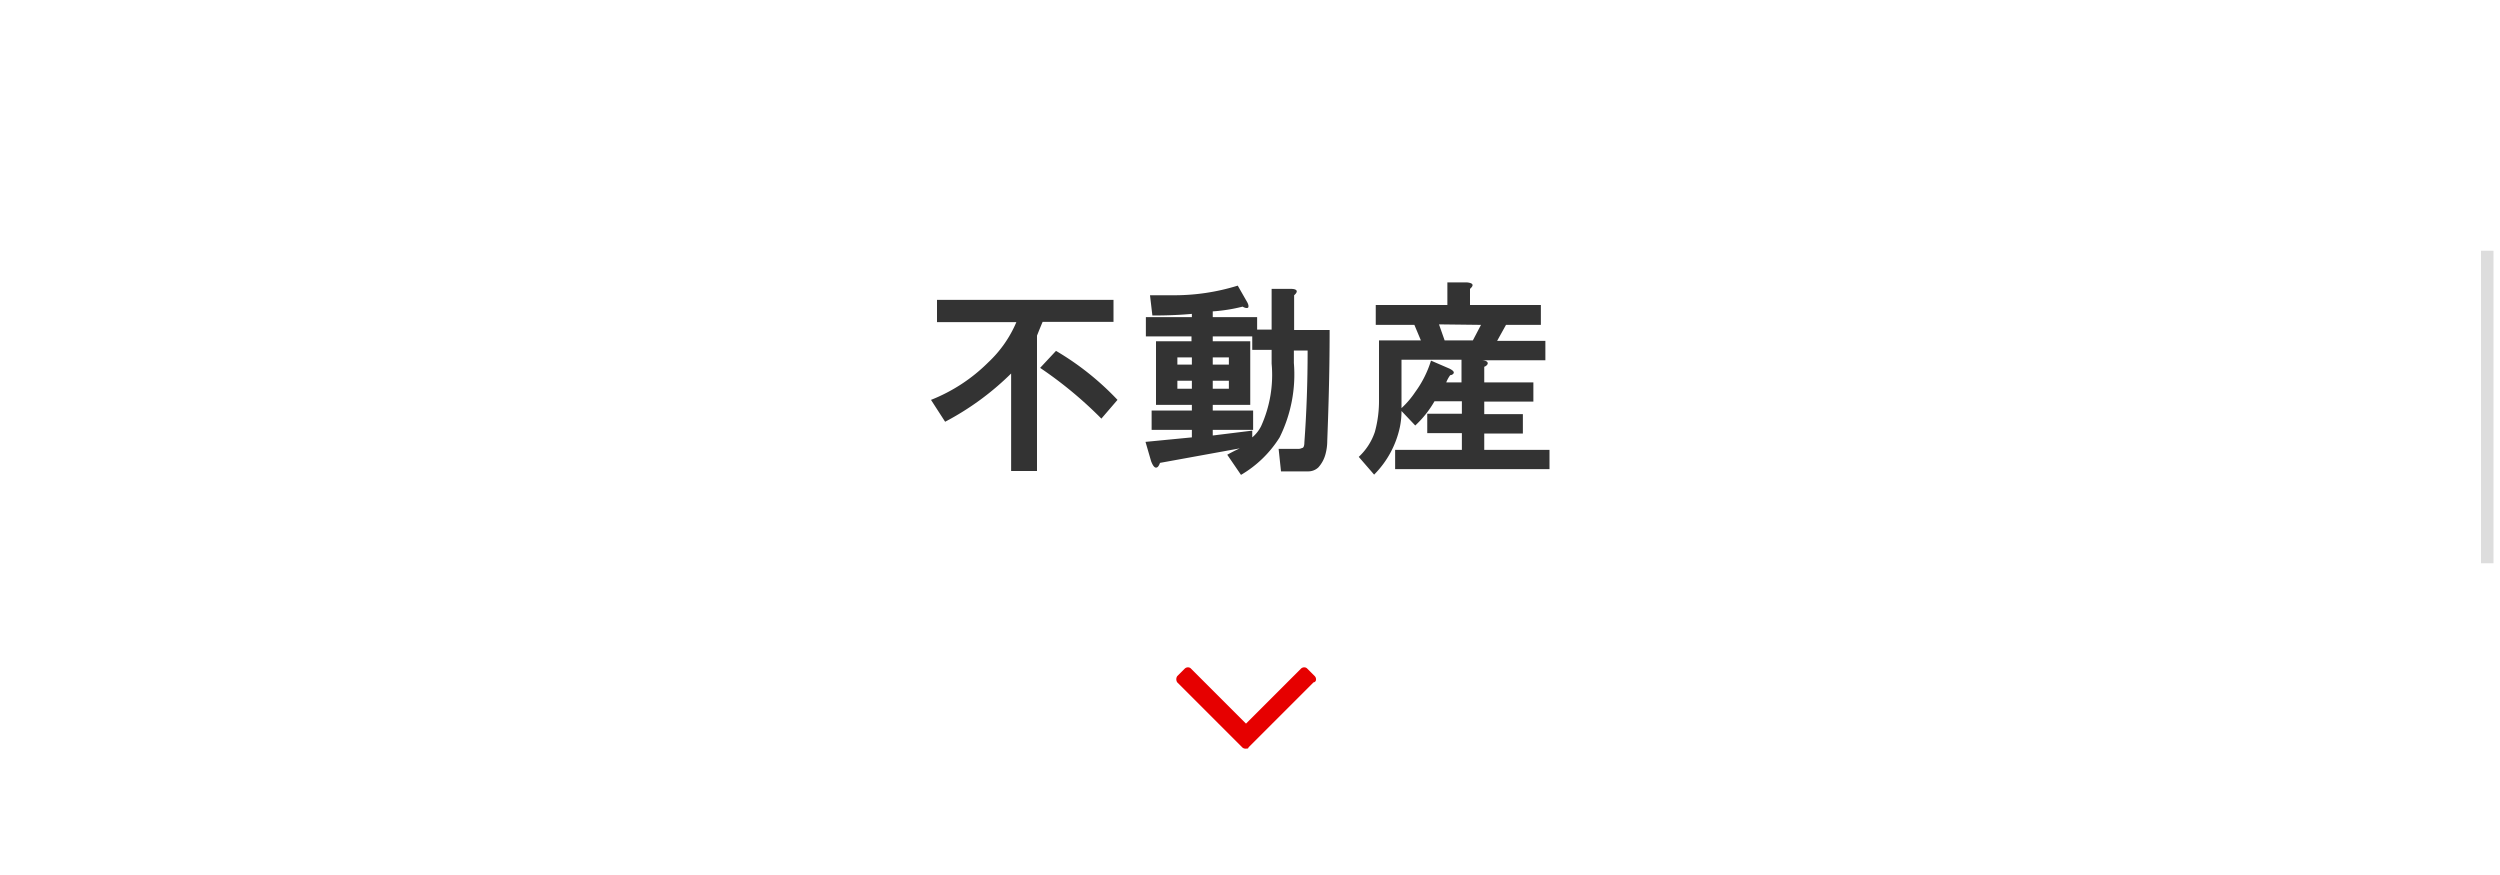 <svg id="btn_gnav_main05_on.svg" data-name="btn gnav main05 on.svg" xmlns="http://www.w3.org/2000/svg" viewBox="0 0 200 70"><defs><style>.cls-1{fill:#fff;}.cls-2{fill:#e60000;fill-rule:evenodd;}.cls-3{fill:#333;}.cls-4{fill:#ddd;}</style></defs><rect id="長方形_1393" data-name="長方形 1393" class="cls-1" width="200" height="70"/><path id="_" data-name=" " class="cls-2" d="M105.8,54.4a.37.37,0,0,0-.1-.3l-.6-.6a.31.31,0,0,0-.2-.1.37.37,0,0,0-.3.1l-4.4,4.4-4.4-4.4a.31.31,0,0,0-.2-.1.37.37,0,0,0-.3.1l-.6.6a.45.45,0,0,0,0,.5h0l5.2,5.2a.37.37,0,0,0,.3.1c.1,0,.2,0,.2-.1l5.2-5.2A.22.22,0,0,0,105.8,54.4Z" transform="translate(-0.52 -0.01)"/><path class="cls-3" d="M89.6,25.76H83.93c-.13.3-.28.67-.45,1.1V37.69H81.41v-7.8a22.19,22.19,0,0,1-5.28,3.86L75,32a13.52,13.52,0,0,0,4.58-3,9.47,9.47,0,0,0,2.25-3.22H75.48V24H89.6ZM89.92,32,88.63,33.5a32.3,32.3,0,0,0-4.9-4.06L85,28.08A22.3,22.3,0,0,1,89.92,32Z" transform="translate(-0.52 -0.01)"/><path class="cls-3" d="M100.31,24.21c.09.18.11.31.07.39s-.24.07-.45-.06a13.23,13.23,0,0,1-2.39.38v.46h3.55v1h1.16V23.12h1.54c.52,0,.61.21.26.51v2.78h2.84c0,3.73-.11,6.7-.19,8.89a4,4,0,0,1-.13,1,2.55,2.55,0,0,1-.58,1.1,1.17,1.17,0,0,1-.84.32H103l-.19-1.8h1.61a.63.63,0,0,0,.26-.07c.13,0,.19-.19.19-.45q.26-3.54.26-7.35h-1.1v1A11.33,11.33,0,0,1,102.89,35a9,9,0,0,1-3.09,3l-1.1-1.61c.3-.17.63-.34,1-.51l-6.38,1.16c-.09.25-.19.38-.32.38s-.26-.17-.39-.51l-.45-1.55L95.87,35V34.4H92.65V32.85h3.22V32.4H93V27.31h2.84v-.39H92.19V25.38h3.68v-.26c-.86.08-1.91.13-3.16.13l-.19-1.62h1.8a17.08,17.08,0,0,0,5.22-.77Zm-5.6,4.39v.58h1.16V28.6Zm0,1.87v.64h1.16v-.64Zm2.83-3.55v.39h3V32.4h-3v.45h3.23V34.4H97.54v.45l3.16-.39V35a2.81,2.81,0,0,0,.71-.9,9.93,9.93,0,0,0,.84-5v-1.1H100.7V26.92Zm0,1.68v.58h1.29V28.6Zm0,1.87v.64h1.29v-.64Z" transform="translate(-0.52 -0.01)"/><path class="cls-3" d="M118.12,23.12v1.29h5.67V26H121l-.71,1.28h3.86v1.55H119c.43,0,.6.15.52.32a.46.46,0,0,1-.26.2V30.6h3.93v1.54h-3.93v1h3.09v1.55h-3.09V36h5.22v1.54H112.13V36h5.34V34.66H114.7V33.11h2.77v-1h-2.19a8.16,8.16,0,0,1-1.54,1.94l-1.1-1.16a6.27,6.27,0,0,1-.13,1.29,7.65,7.65,0,0,1-2.06,3.8l-1.23-1.42a4.81,4.81,0,0,0,1.29-2,9.38,9.38,0,0,0,.33-2.58V27.24h3.35L113.67,26h-3.09V24.41h5.73V22.6h1.55C118.38,22.65,118.46,22.82,118.12,23.12Zm-5.48,5.67v3.87a7.15,7.15,0,0,0,1.1-1.29A8.45,8.45,0,0,0,115,28.86l1.48.64c.34.17.43.32.26.45a.3.3,0,0,1-.2.07,2.48,2.48,0,0,0-.32.58h1.22V28.79Zm3-2.83.45,1.28h2.26L119,26Z" transform="translate(-0.52 -0.01)"/><path id="シェイプ_807" data-name="シェイプ 807" class="cls-4" d="M199,20.07h1v25h-1Z" transform="translate(-0.52 -0.01)"/></svg>